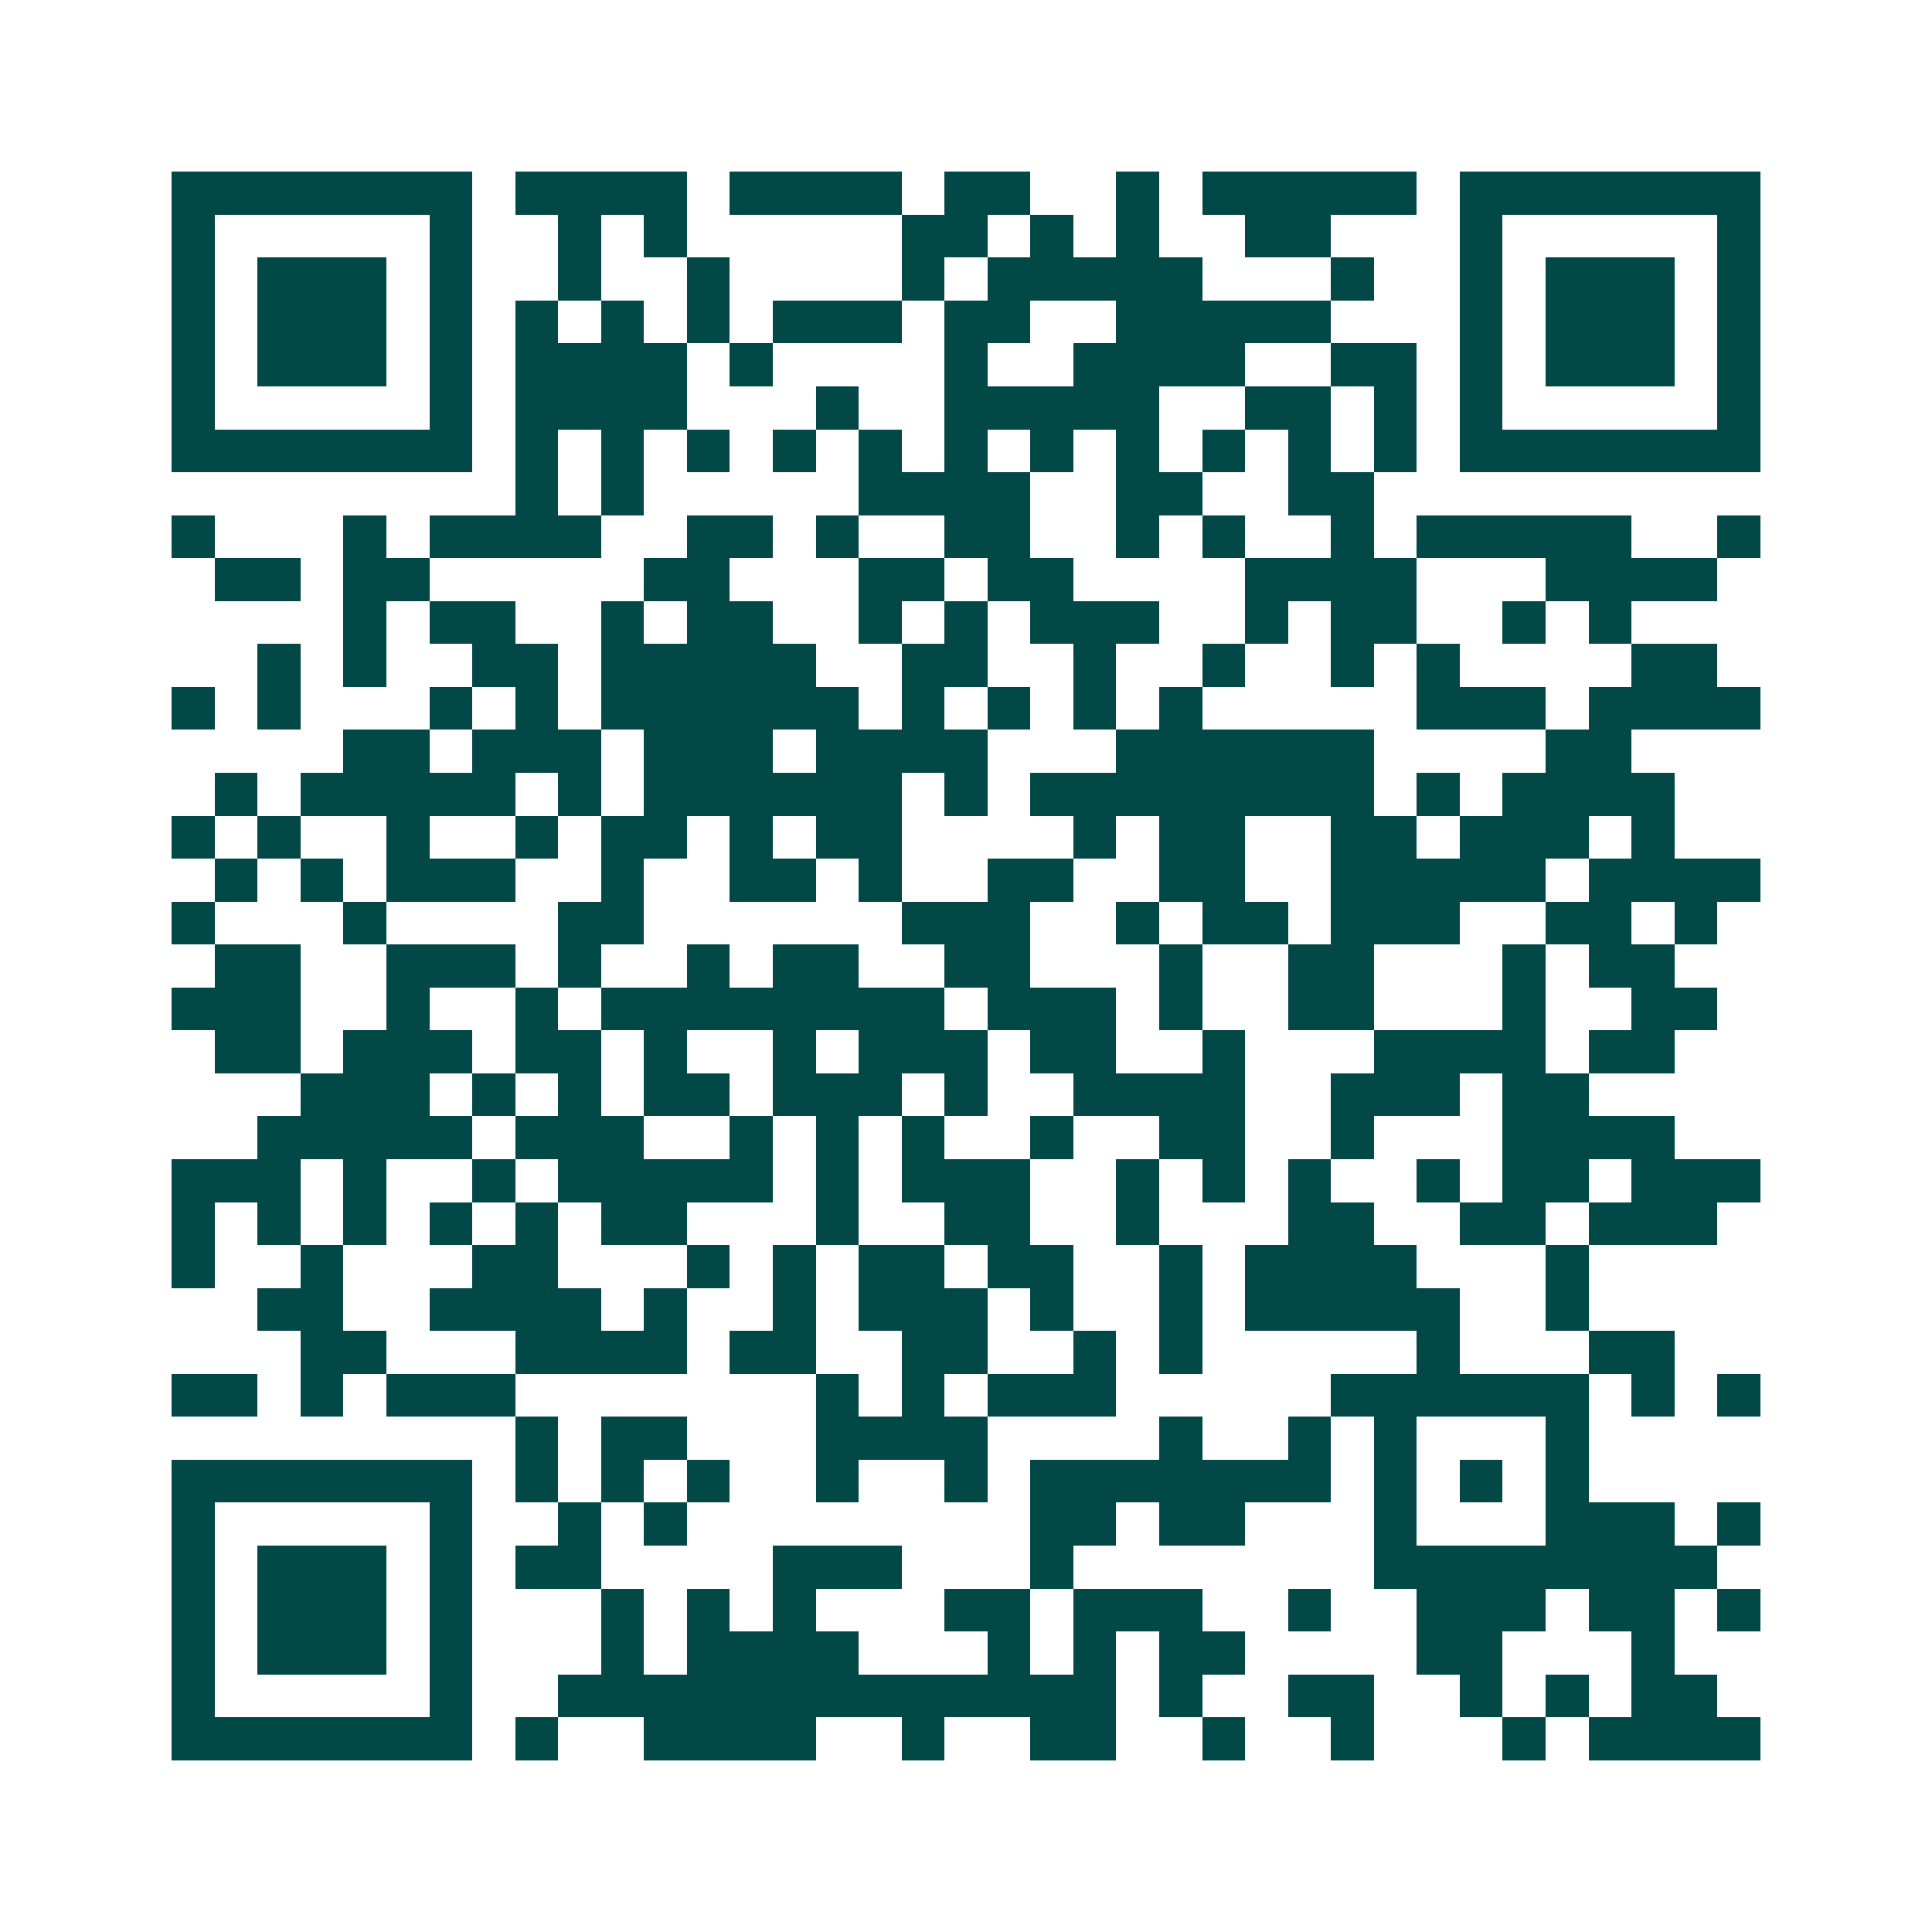 <svg xmlns="http://www.w3.org/2000/svg" width="200" height="200" viewBox="0 0 45 45" shape-rendering="crispEdges"><path fill="#ffffff" d="M0 0h45v45H0z"/><path stroke="#014847" d="M4 4.5h7m1 0h4m1 0h4m1 0h2m2 0h1m1 0h5m1 0h7M4 5.5h1m5 0h1m2 0h1m1 0h1m5 0h2m1 0h1m1 0h1m2 0h2m3 0h1m5 0h1M4 6.5h1m1 0h3m1 0h1m2 0h1m2 0h1m4 0h1m1 0h5m3 0h1m2 0h1m1 0h3m1 0h1M4 7.5h1m1 0h3m1 0h1m1 0h1m1 0h1m1 0h1m1 0h3m1 0h2m2 0h5m3 0h1m1 0h3m1 0h1M4 8.5h1m1 0h3m1 0h1m1 0h4m1 0h1m4 0h1m2 0h4m2 0h2m1 0h1m1 0h3m1 0h1M4 9.5h1m5 0h1m1 0h4m3 0h1m2 0h5m2 0h2m1 0h1m1 0h1m5 0h1M4 10.5h7m1 0h1m1 0h1m1 0h1m1 0h1m1 0h1m1 0h1m1 0h1m1 0h1m1 0h1m1 0h1m1 0h1m1 0h7M12 11.5h1m1 0h1m5 0h4m2 0h2m2 0h2M4 12.5h1m3 0h1m1 0h4m2 0h2m1 0h1m2 0h2m2 0h1m1 0h1m2 0h1m1 0h5m2 0h1M5 13.5h2m1 0h2m5 0h2m3 0h2m1 0h2m4 0h4m3 0h4M8 14.5h1m1 0h2m2 0h1m1 0h2m2 0h1m1 0h1m1 0h3m2 0h1m1 0h2m2 0h1m1 0h1M6 15.5h1m1 0h1m2 0h2m1 0h5m2 0h2m2 0h1m2 0h1m2 0h1m1 0h1m4 0h2M4 16.5h1m1 0h1m3 0h1m1 0h1m1 0h6m1 0h1m1 0h1m1 0h1m1 0h1m5 0h3m1 0h4M8 17.5h2m1 0h3m1 0h3m1 0h4m3 0h6m4 0h2M5 18.5h1m1 0h5m1 0h1m1 0h6m1 0h1m1 0h8m1 0h1m1 0h4M4 19.5h1m1 0h1m2 0h1m2 0h1m1 0h2m1 0h1m1 0h2m4 0h1m1 0h2m2 0h2m1 0h3m1 0h1M5 20.5h1m1 0h1m1 0h3m2 0h1m2 0h2m1 0h1m2 0h2m2 0h2m2 0h5m1 0h4M4 21.5h1m3 0h1m4 0h2m6 0h3m2 0h1m1 0h2m1 0h3m2 0h2m1 0h1M5 22.5h2m2 0h3m1 0h1m2 0h1m1 0h2m2 0h2m3 0h1m2 0h2m3 0h1m1 0h2M4 23.5h3m2 0h1m2 0h1m1 0h8m1 0h3m1 0h1m2 0h2m3 0h1m2 0h2M5 24.5h2m1 0h3m1 0h2m1 0h1m2 0h1m1 0h3m1 0h2m2 0h1m3 0h4m1 0h2M7 25.5h3m1 0h1m1 0h1m1 0h2m1 0h3m1 0h1m2 0h4m2 0h3m1 0h2M6 26.5h5m1 0h3m2 0h1m1 0h1m1 0h1m2 0h1m2 0h2m2 0h1m3 0h4M4 27.5h3m1 0h1m2 0h1m1 0h5m1 0h1m1 0h3m2 0h1m1 0h1m1 0h1m2 0h1m1 0h2m1 0h3M4 28.5h1m1 0h1m1 0h1m1 0h1m1 0h1m1 0h2m3 0h1m2 0h2m2 0h1m3 0h2m2 0h2m1 0h3M4 29.5h1m2 0h1m3 0h2m3 0h1m1 0h1m1 0h2m1 0h2m2 0h1m1 0h4m3 0h1M6 30.5h2m2 0h4m1 0h1m2 0h1m1 0h3m1 0h1m2 0h1m1 0h5m2 0h1M7 31.5h2m3 0h4m1 0h2m2 0h2m2 0h1m1 0h1m5 0h1m3 0h2M4 32.5h2m1 0h1m1 0h3m7 0h1m1 0h1m1 0h3m5 0h6m1 0h1m1 0h1M12 33.5h1m1 0h2m3 0h4m4 0h1m2 0h1m1 0h1m3 0h1M4 34.5h7m1 0h1m1 0h1m1 0h1m2 0h1m2 0h1m1 0h7m1 0h1m1 0h1m1 0h1M4 35.5h1m5 0h1m2 0h1m1 0h1m8 0h2m1 0h2m3 0h1m3 0h3m1 0h1M4 36.5h1m1 0h3m1 0h1m1 0h2m4 0h3m3 0h1m7 0h8M4 37.5h1m1 0h3m1 0h1m3 0h1m1 0h1m1 0h1m3 0h2m1 0h3m2 0h1m2 0h3m1 0h2m1 0h1M4 38.5h1m1 0h3m1 0h1m3 0h1m1 0h4m3 0h1m1 0h1m1 0h2m4 0h2m3 0h1M4 39.5h1m5 0h1m2 0h13m1 0h1m2 0h2m2 0h1m1 0h1m1 0h2M4 40.5h7m1 0h1m2 0h4m2 0h1m2 0h2m2 0h1m2 0h1m3 0h1m1 0h4"/></svg>
